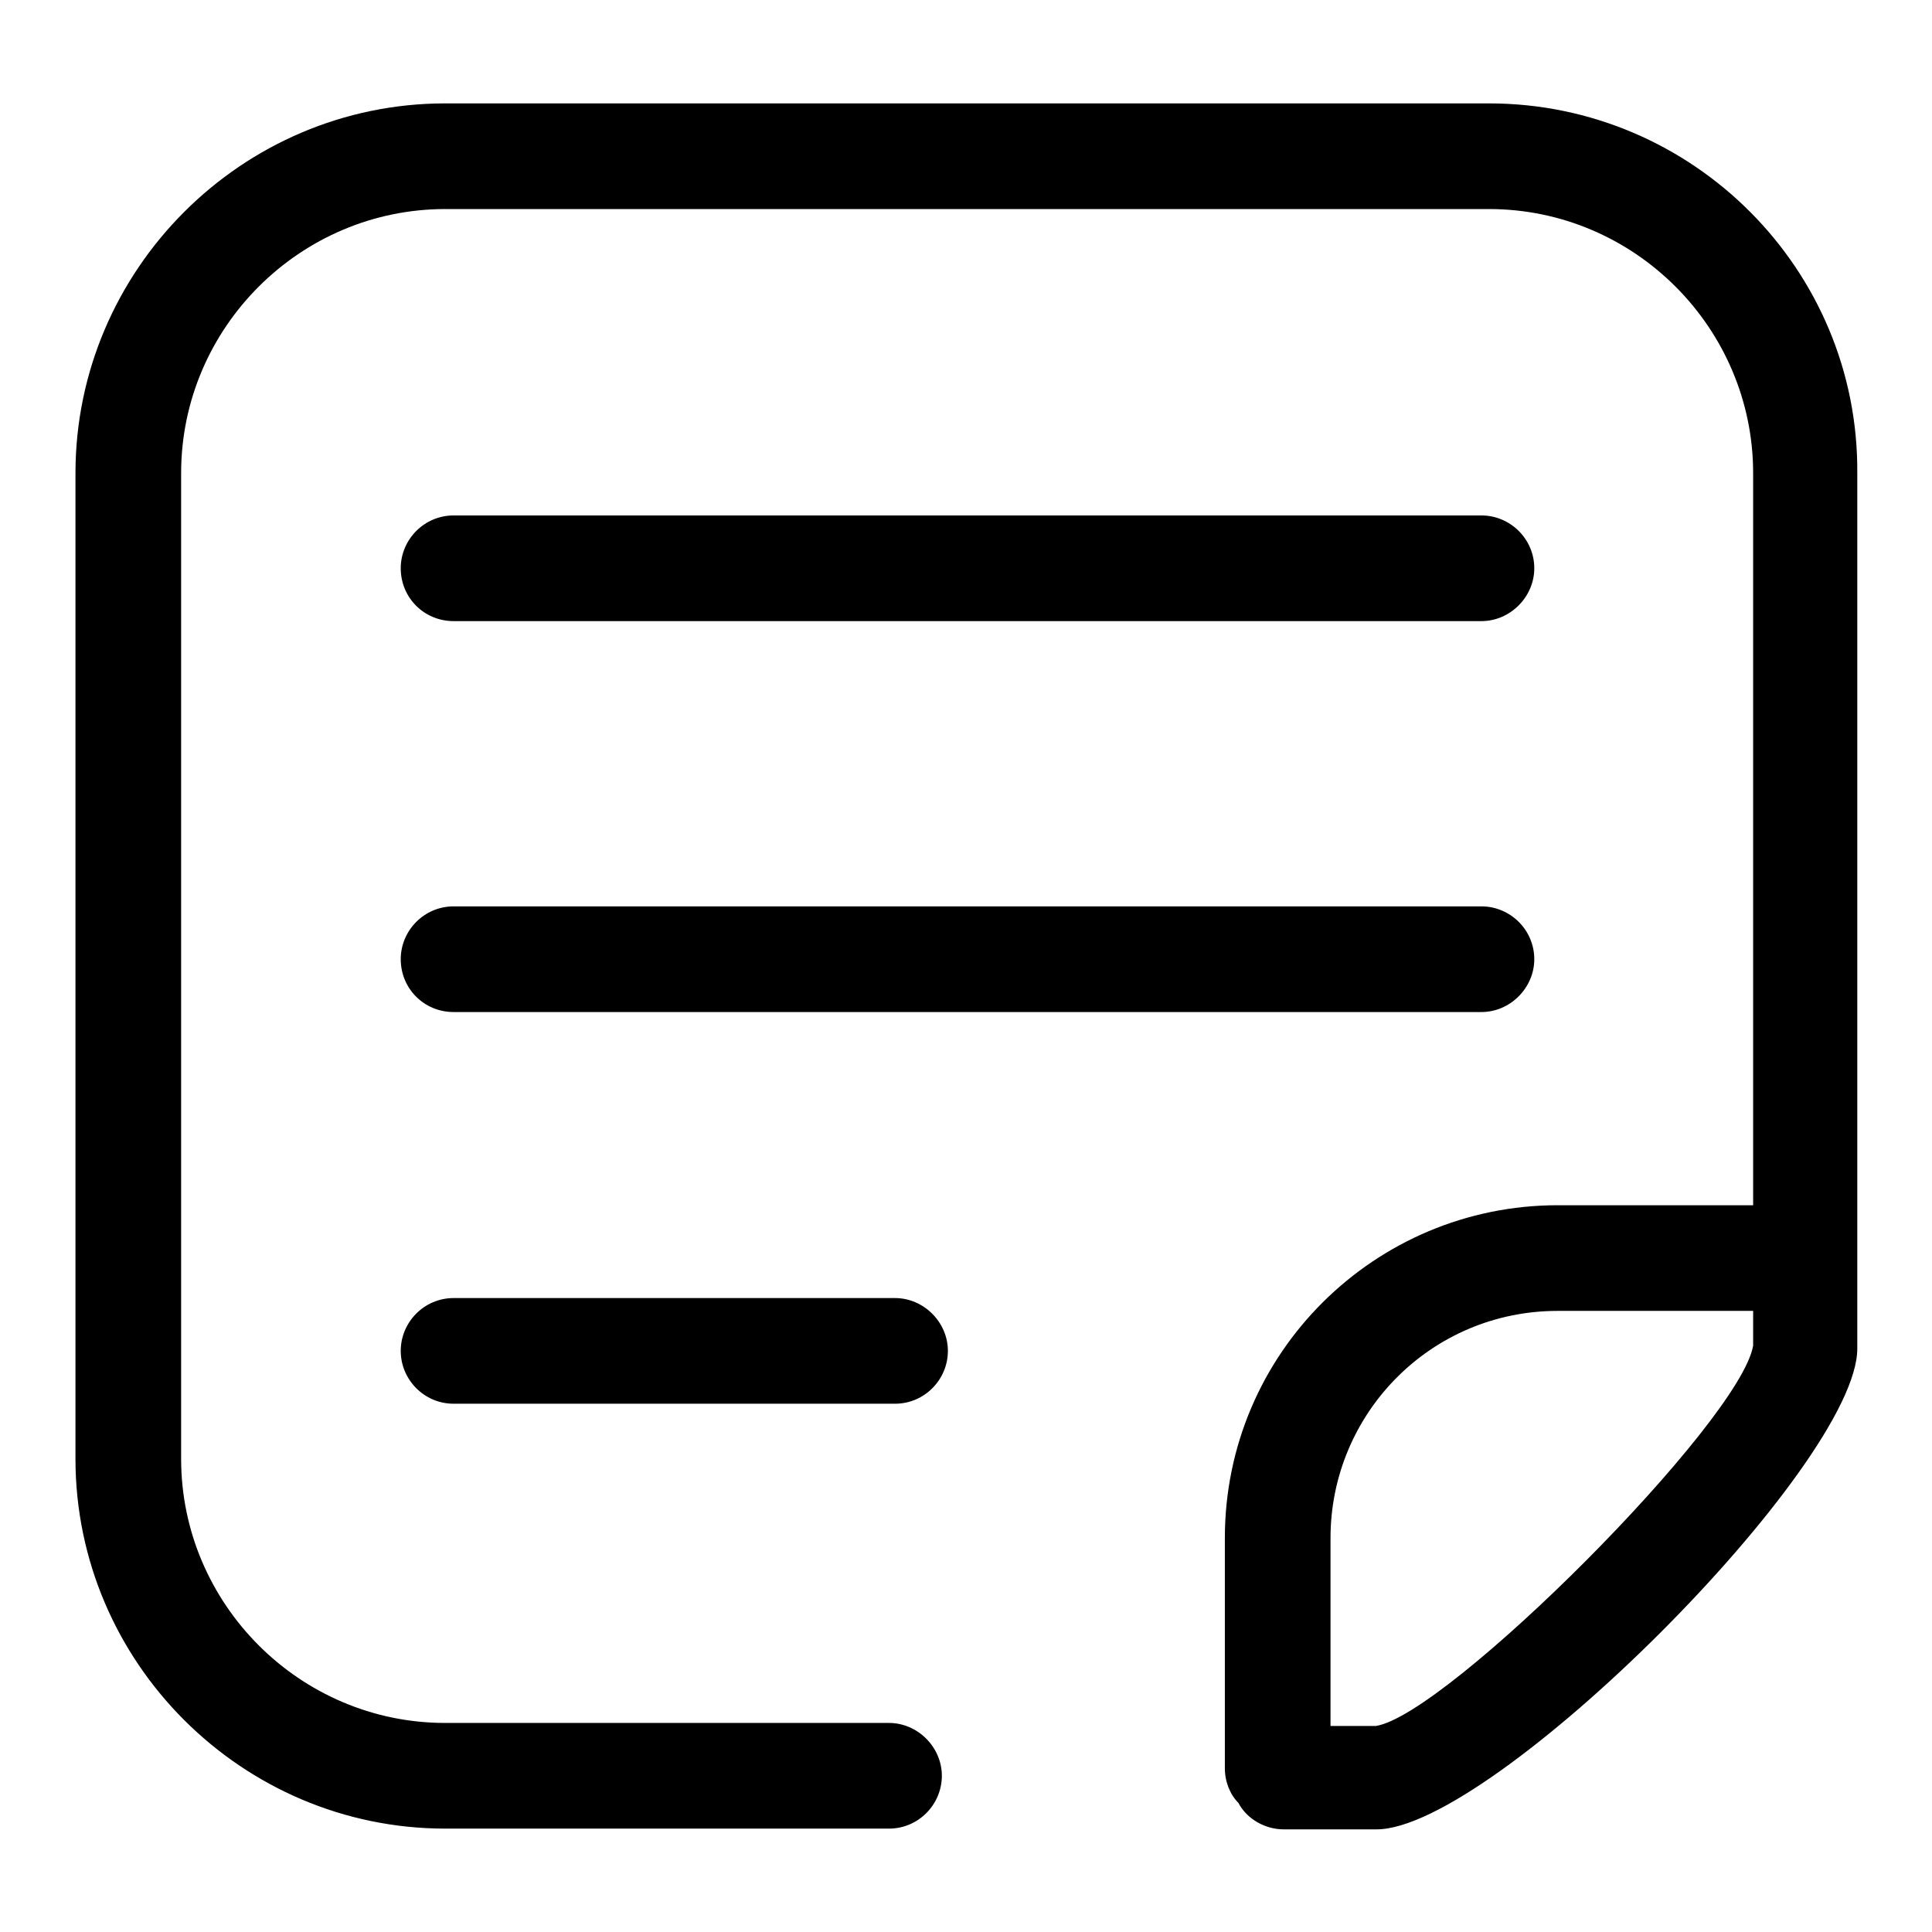 <?xml version="1.0" encoding="utf-8"?>
<!-- Svg Vector Icons : http://www.onlinewebfonts.com/icon -->
<!DOCTYPE svg PUBLIC "-//W3C//DTD SVG 1.1//EN" "http://www.w3.org/Graphics/SVG/1.1/DTD/svg11.dtd">
<svg version="1.1" xmlns="http://www.w3.org/2000/svg" xmlns:xlink="http://www.w3.org/1999/xlink" x="0px" y="0px" viewBox="0 0 256 256" enable-background="new 0 0 256 256" xml:space="preserve">
<g> <path fill="#000000" d="M60.1,82.3h136.2c3.8,0,7-3.2,7-7c0-3.9-3.2-7-7-7H60.1c-3.9,0-7,3.2-7,7C53.1,79.2,56.2,82.3,60.1,82.3z  M60.1,186h58.5c3.9,0,7-3.2,7-7s-3.2-7-7-7H60.1c-3.9,0-7,3.2-7,7S56.2,186,60.1,186z M60.1,134.1h136.2c3.8,0,7-3.2,7-7 c0-3.9-3.2-7-7-7H60.1c-3.9,0-7,3.2-7,7C53.1,131,56.2,134.1,60.1,134.1z M197.3,13.7H59c-27,0-49,22.1-49,49v130.6 c0,27,22.1,49,49,49h58.8c3.9,0,7-3.2,7-7s-3.2-7-7-7H59c-19.3,0-35-15.8-35-35V62.7c0-19.3,15.8-35,35-35h138.3 c19.3,0,35,15.8,35,35v97h-25.9c-24.2,0-44.1,19.6-44.1,44.1v30.5c0,1.8,0.7,3.5,1.8,4.6c1.1,2.1,3.5,3.5,6,3.5h12.3 c15.4,0,63.7-48.3,63.7-63.7V62.7C246.3,35.7,224.3,13.7,197.3,13.7L197.3,13.7z M182.3,228.7h-6v-24.9c0-16.5,13.3-30.1,30.1-30.1 h25.9v4.6C230.6,188.4,191.7,227.3,182.3,228.7L182.3,228.7z"/></g>
</svg>
